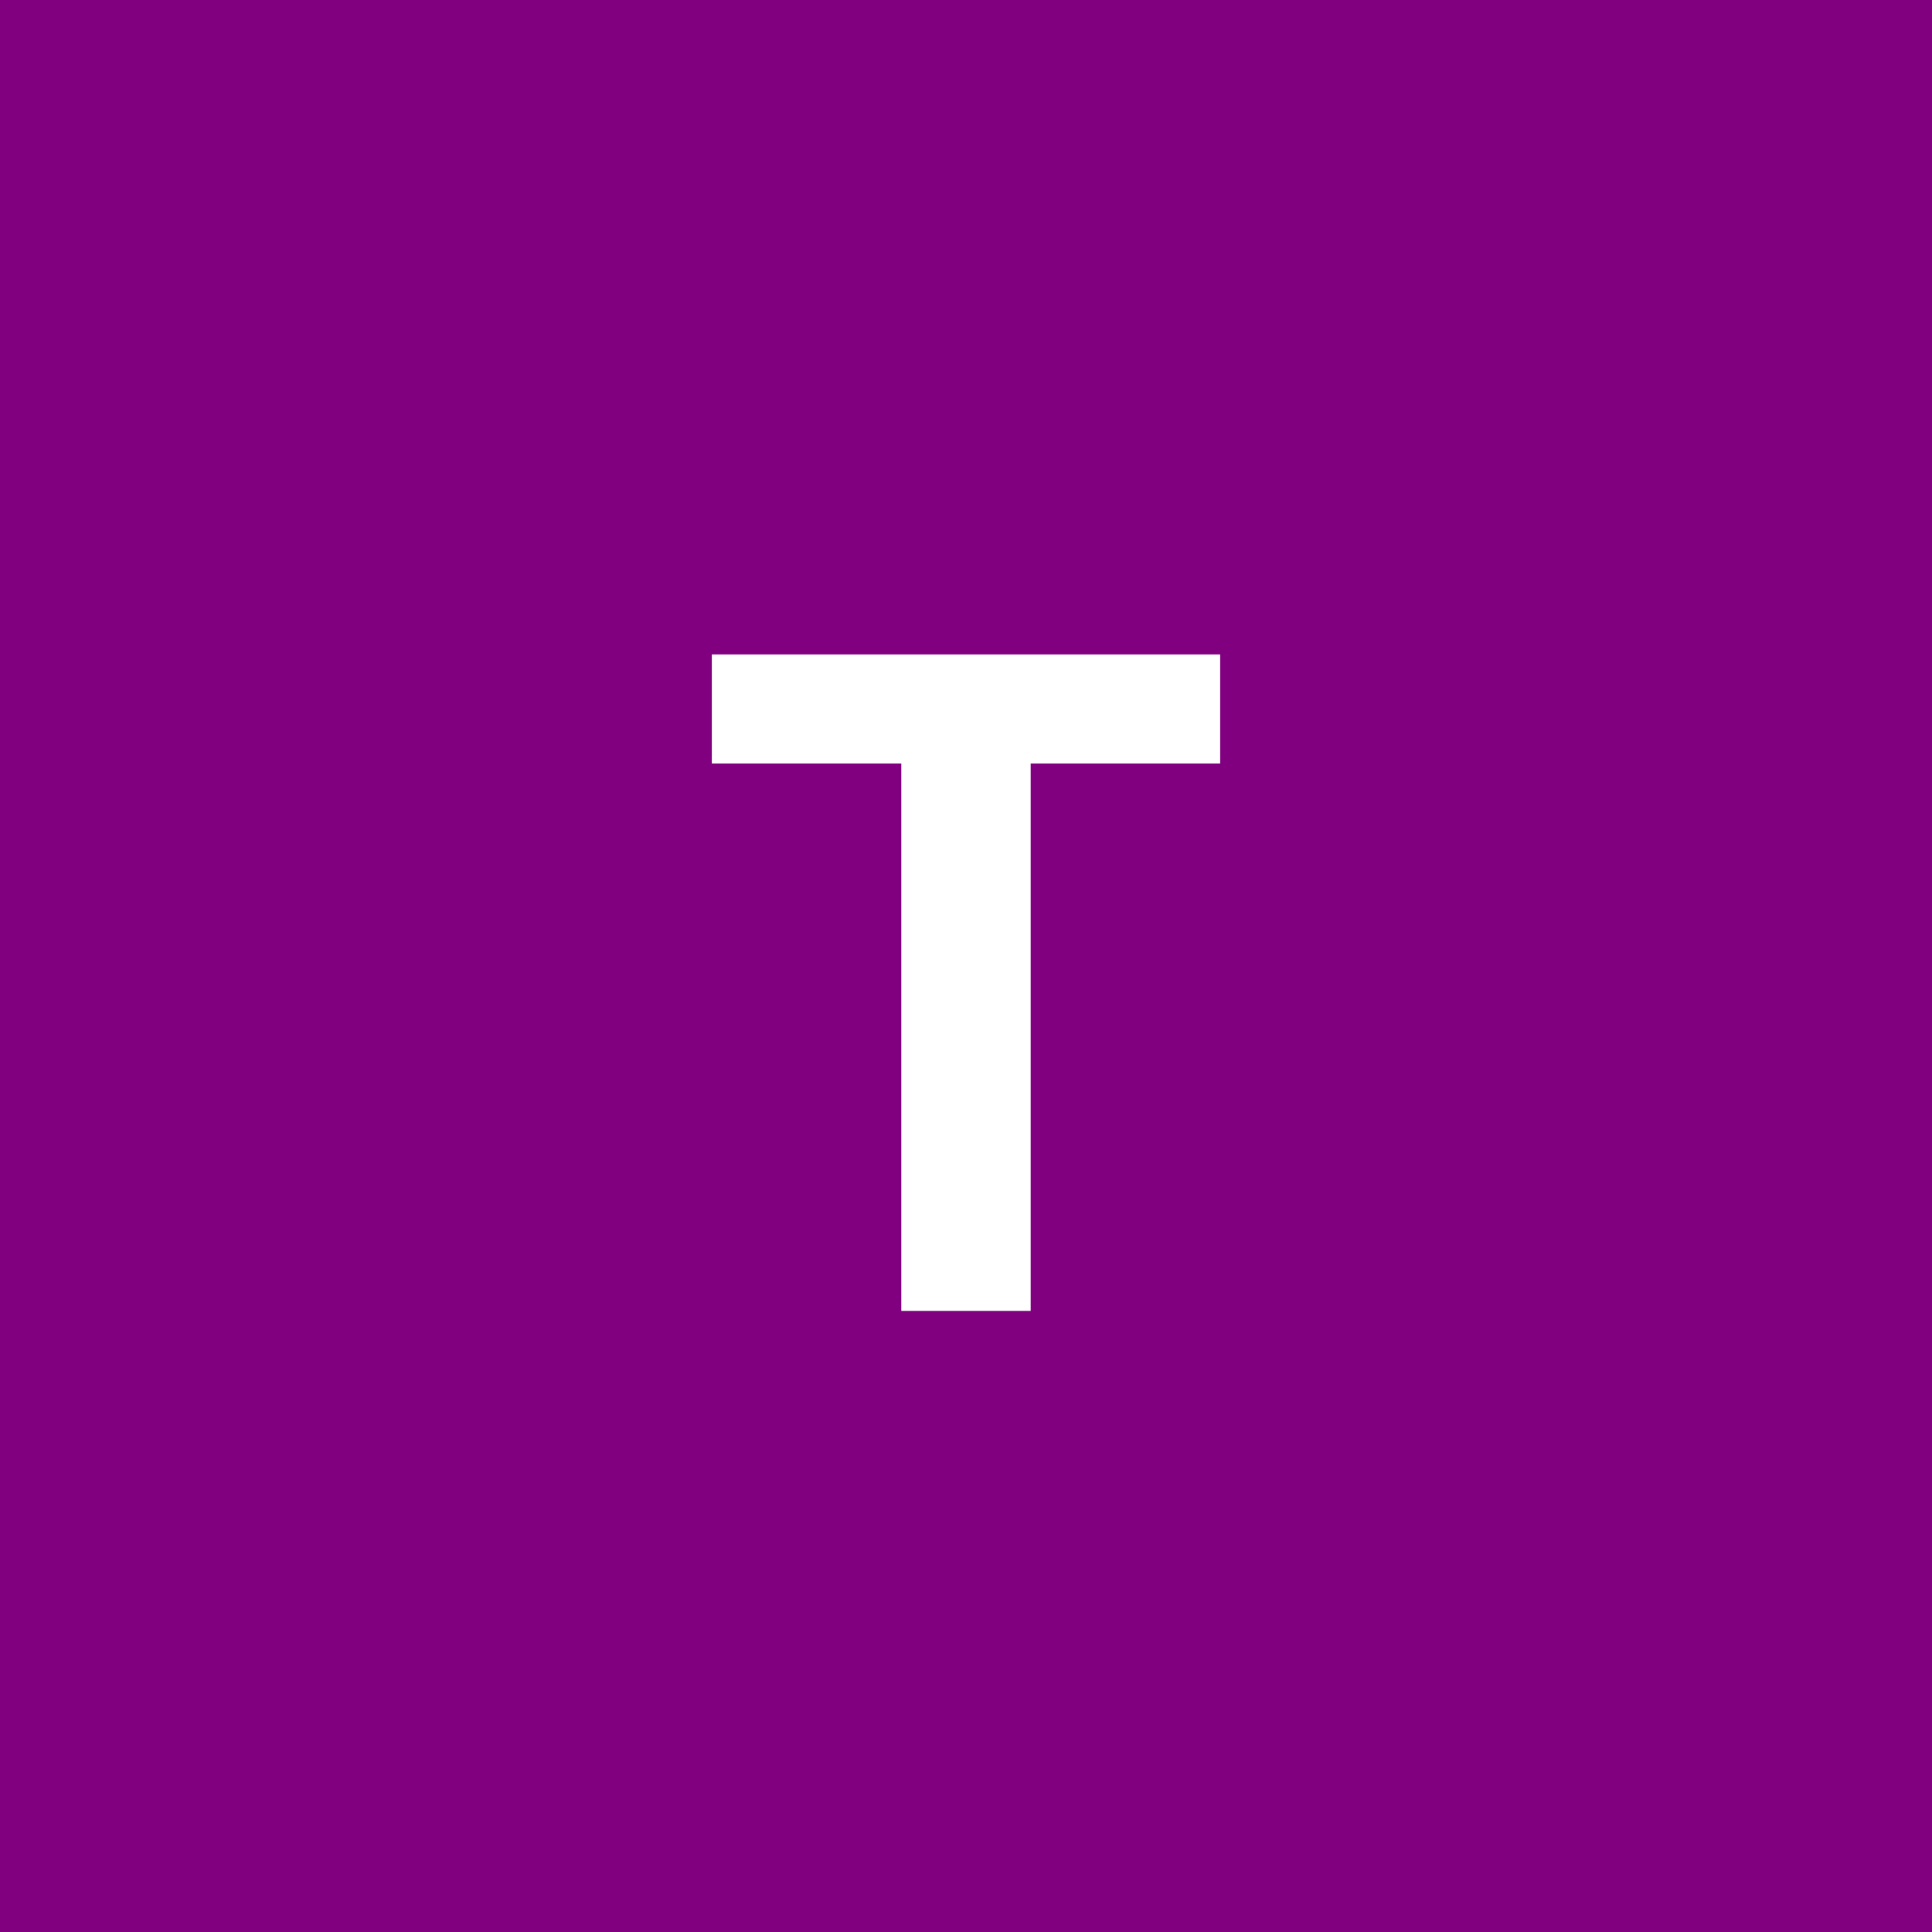 <svg xmlns="http://www.w3.org/2000/svg" xmlns:xlink="http://www.w3.org/1999/xlink" width="500" viewBox="0 0 375 375" height="500" preserveAspectRatio="xMidYMid meet"><defs><g></g></defs><rect x="-37.5" width="450" fill="#ffffff" y="-37.5" height="450" fill-opacity="1"></rect><rect x="-37.5" width="450" fill="#800080" y="-37.5" height="450" fill-opacity="1"></rect><g fill="#ffffff" fill-opacity="1"><g transform="translate(134.678, 254.443)"><g><path d="M 102.156 -127.422 L 102.156 -106.25 L 65.375 -106.25 L 65.375 0 L 40.266 0 L 40.266 -106.25 L 3.484 -106.25 L 3.484 -127.422 Z M 102.156 -127.422 "></path></g></g></g></svg>